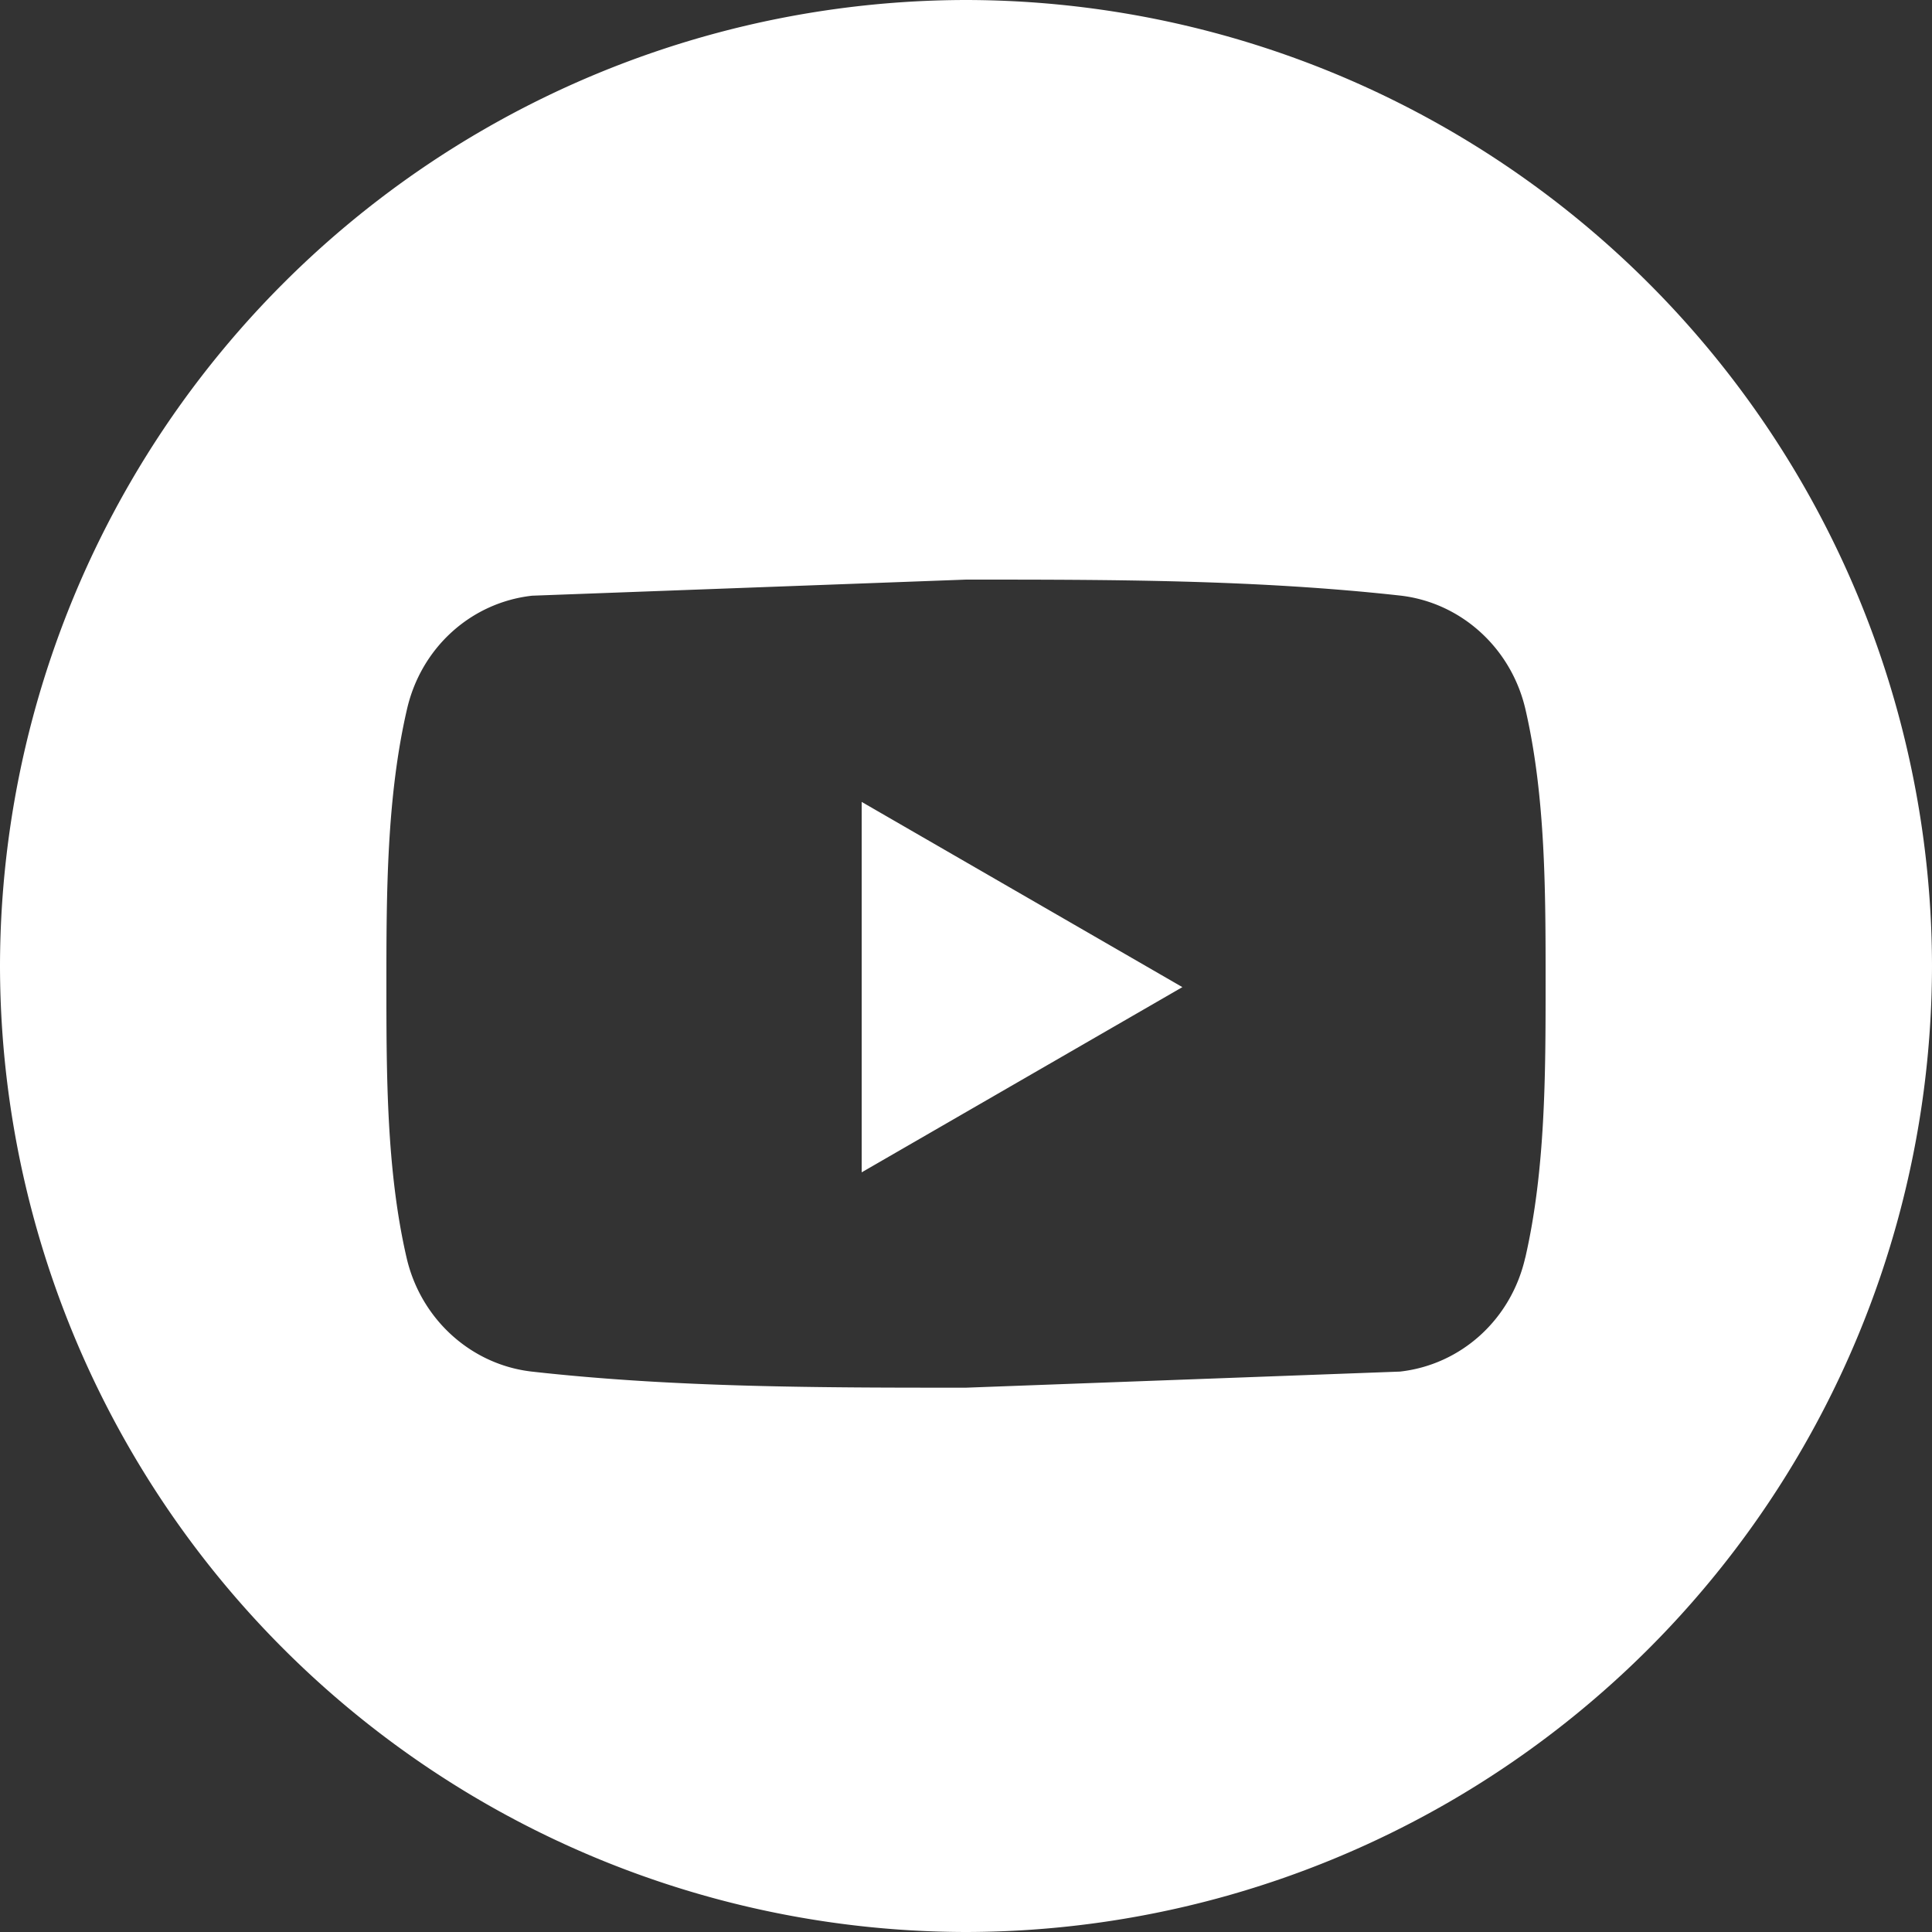<svg xmlns="http://www.w3.org/2000/svg" width="30" height="30" fill="#ffffff" fill-rule="evenodd"><rect width="100%" height="100%" fill="#333333" stroke="none"/><path d="M15 30A15.02 15.02 0 0 1 0 15 15.02 15.02 0 0 1 15 0a15.02 15.02 0 0 1 15 15 15.02 15.02 0 0 1-15 15zm8.685-10.472c.313-1.363.315-2.85.315-4.255s.002-2.892-.312-4.255c-.22-.957-1.003-1.663-1.946-1.77C19.5 9 17.252 9 15.003 9l-6.74.25c-.942.105-1.725.8-1.945 1.77C6.004 12.382 6 13.87 6 15.273s0 2.9.313 4.255c.22.957 1.003 1.663 1.945 1.77 2.232.25 4.5.25 6.74.25l6.74-.25c.942-.105 1.725-.8 1.946-1.77zM13.38 12.452l4.98 2.876-4.98 2.876z"/></svg>
